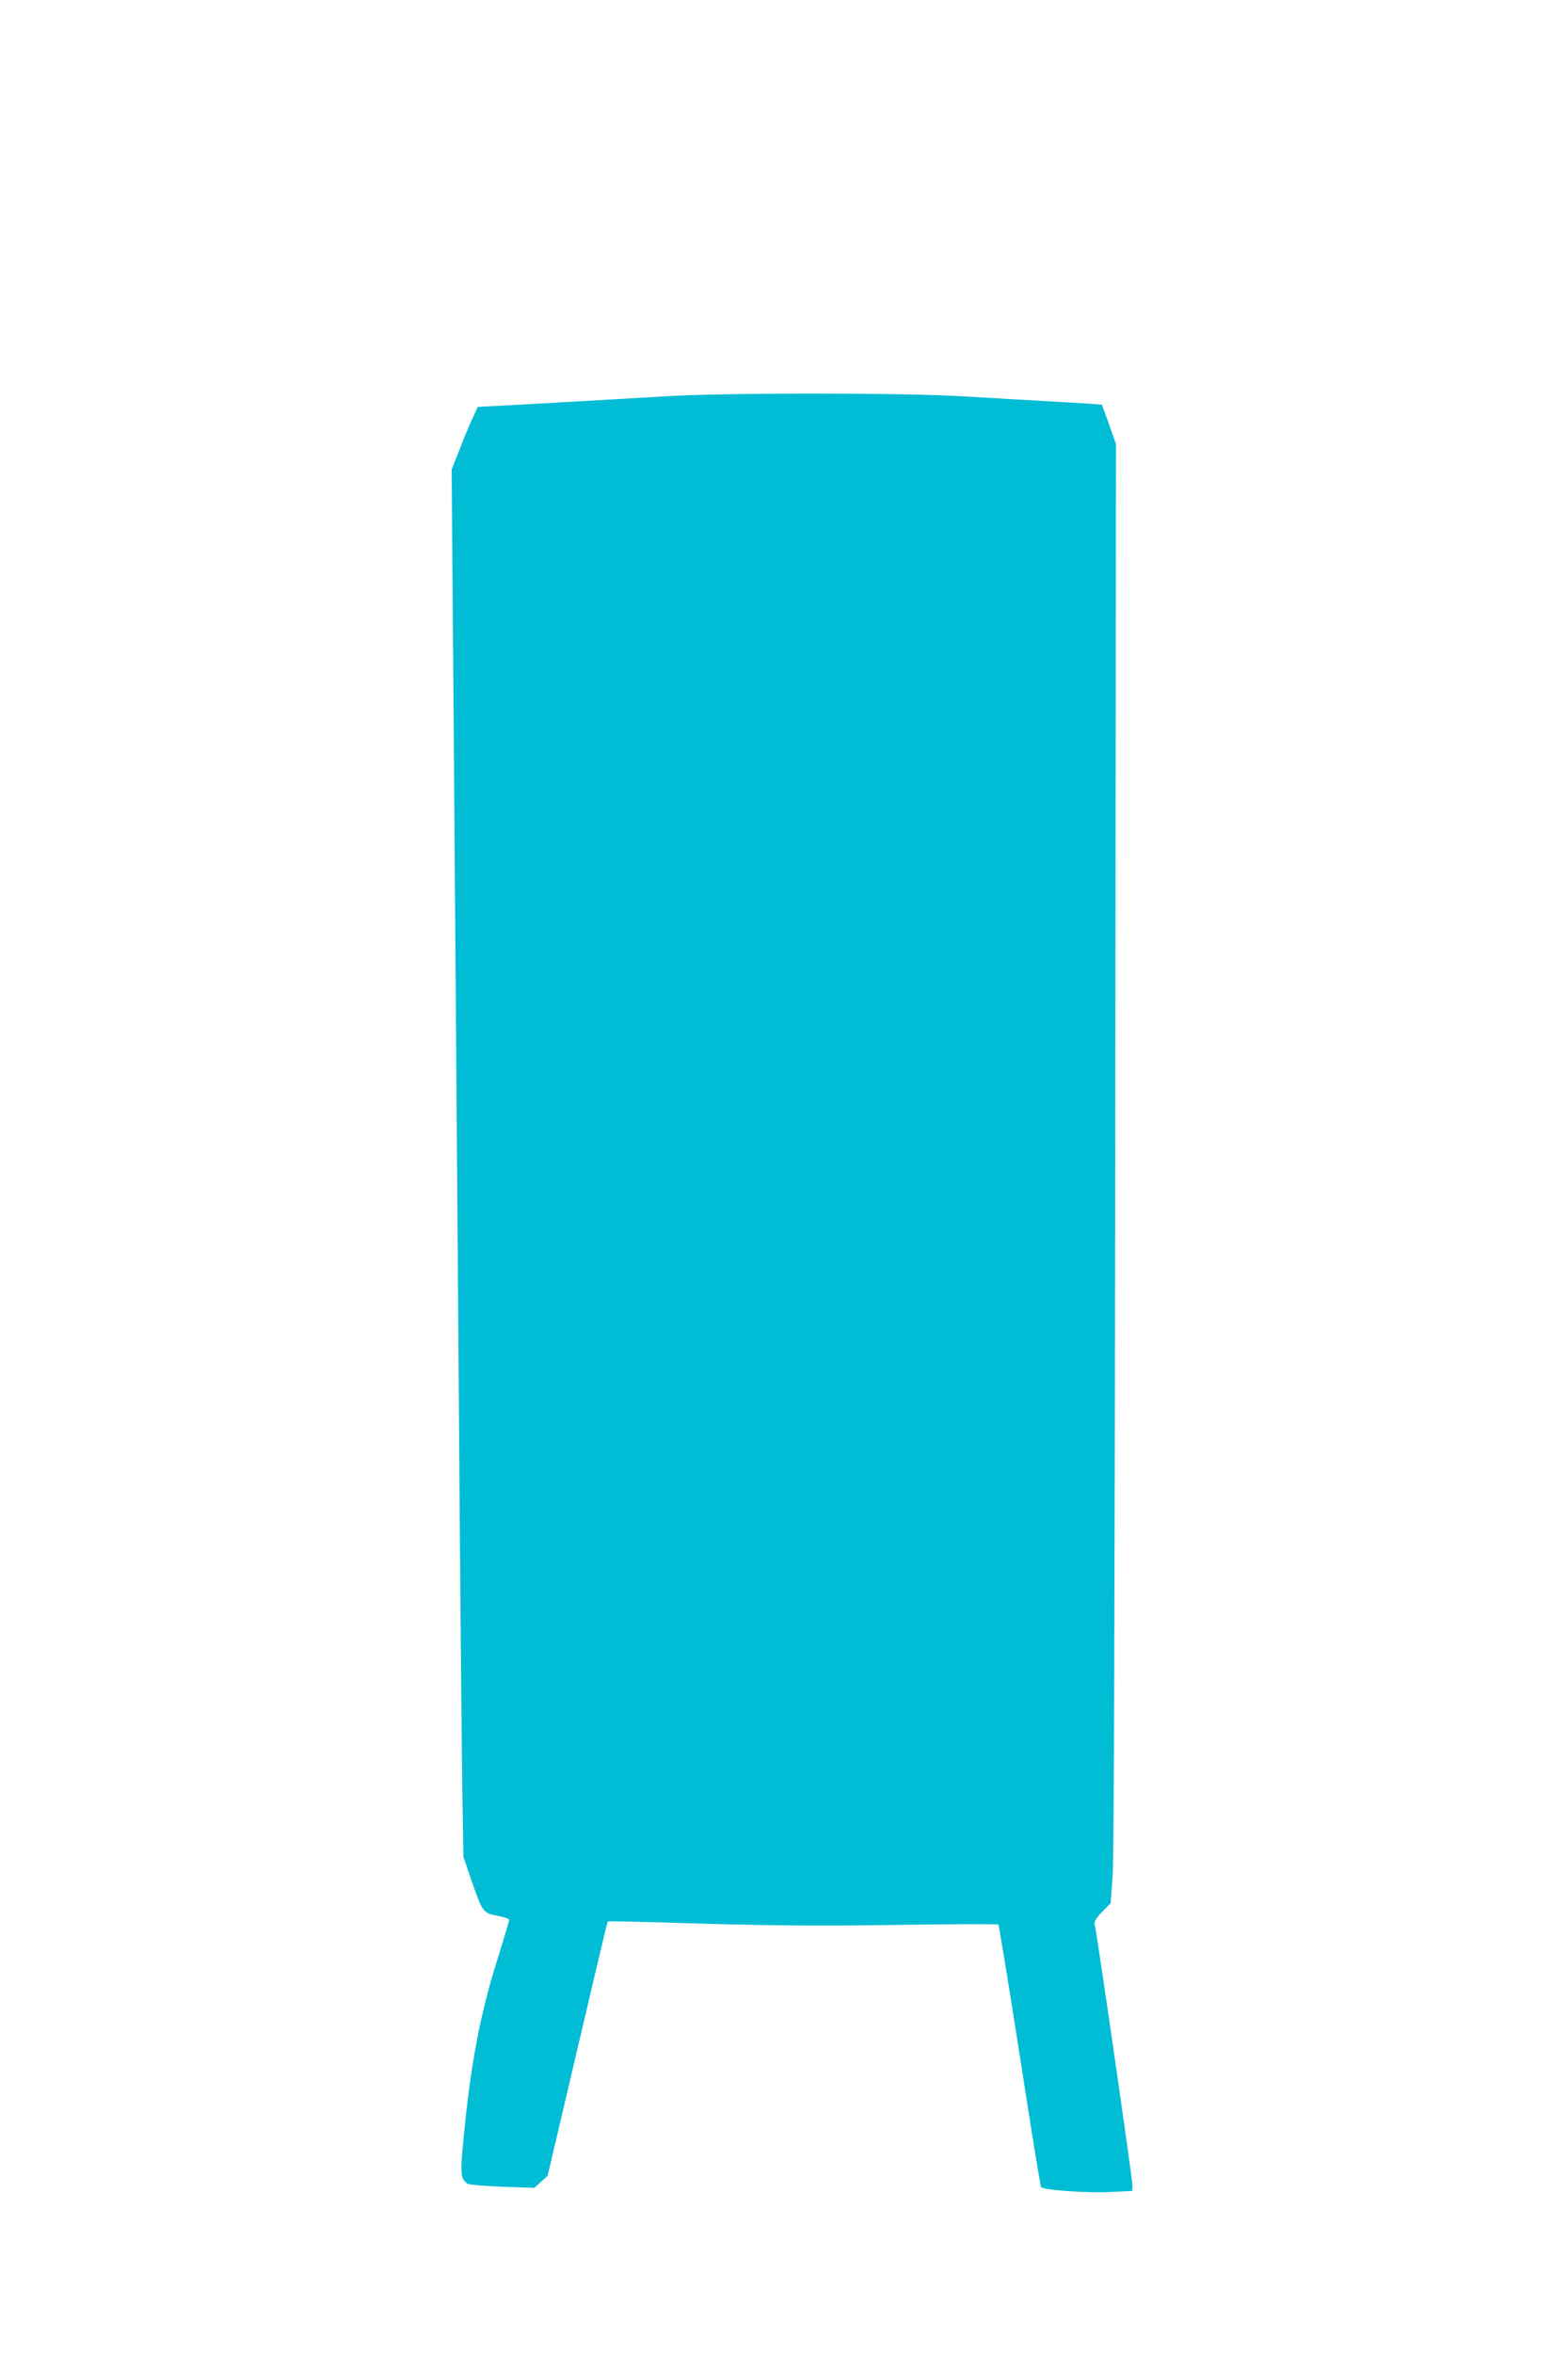 <?xml version="1.0" standalone="no"?>
<!DOCTYPE svg PUBLIC "-//W3C//DTD SVG 20010904//EN"
 "http://www.w3.org/TR/2001/REC-SVG-20010904/DTD/svg10.dtd">
<svg version="1.0" xmlns="http://www.w3.org/2000/svg"
 width="853pt" height="1280pt" viewBox="0 0 853 1280"
 preserveAspectRatio="xMidYMid meet">
<g transform="translate(0,1280) scale(0.1,-0.1)"
fill="#00bcd4" stroke="none">
<path d="M3615 10644 c-326 -19 -757 -44 -893 -51 l-123 -6 -30 -66 c-17 -36
-49 -113 -71 -171 l-41 -104 12 -1496 c6 -822 18 -2352 26 -3400 7 -1048 17
-2073 20 -2278 l6 -372 40 -117 c64 -185 66 -188 144 -203 36 -7 65 -17 65
-22 0 -6 -29 -104 -65 -219 -88 -280 -137 -530 -174 -879 -30 -288 -29 -305
11 -337 7 -6 92 -13 189 -17 l176 -6 36 33 36 32 162 690 c89 380 163 692 165
694 2 2 234 -3 516 -12 387 -11 647 -13 1058 -7 300 5 548 5 551 2 4 -4 56
-326 117 -715 60 -389 112 -711 116 -714 15 -15 250 -32 369 -26 l127 6 0 36
c0 33 -193 1368 -205 1416 -3 14 9 34 41 66 l46 47 11 153 c7 102 11 1448 14
3969 l4 3815 -37 105 c-21 58 -38 107 -40 108 -1 2 -114 10 -251 17 -136 8
-369 21 -518 30 -335 19 -1297 19 -1610 -1z"/>
</g>
</svg>
